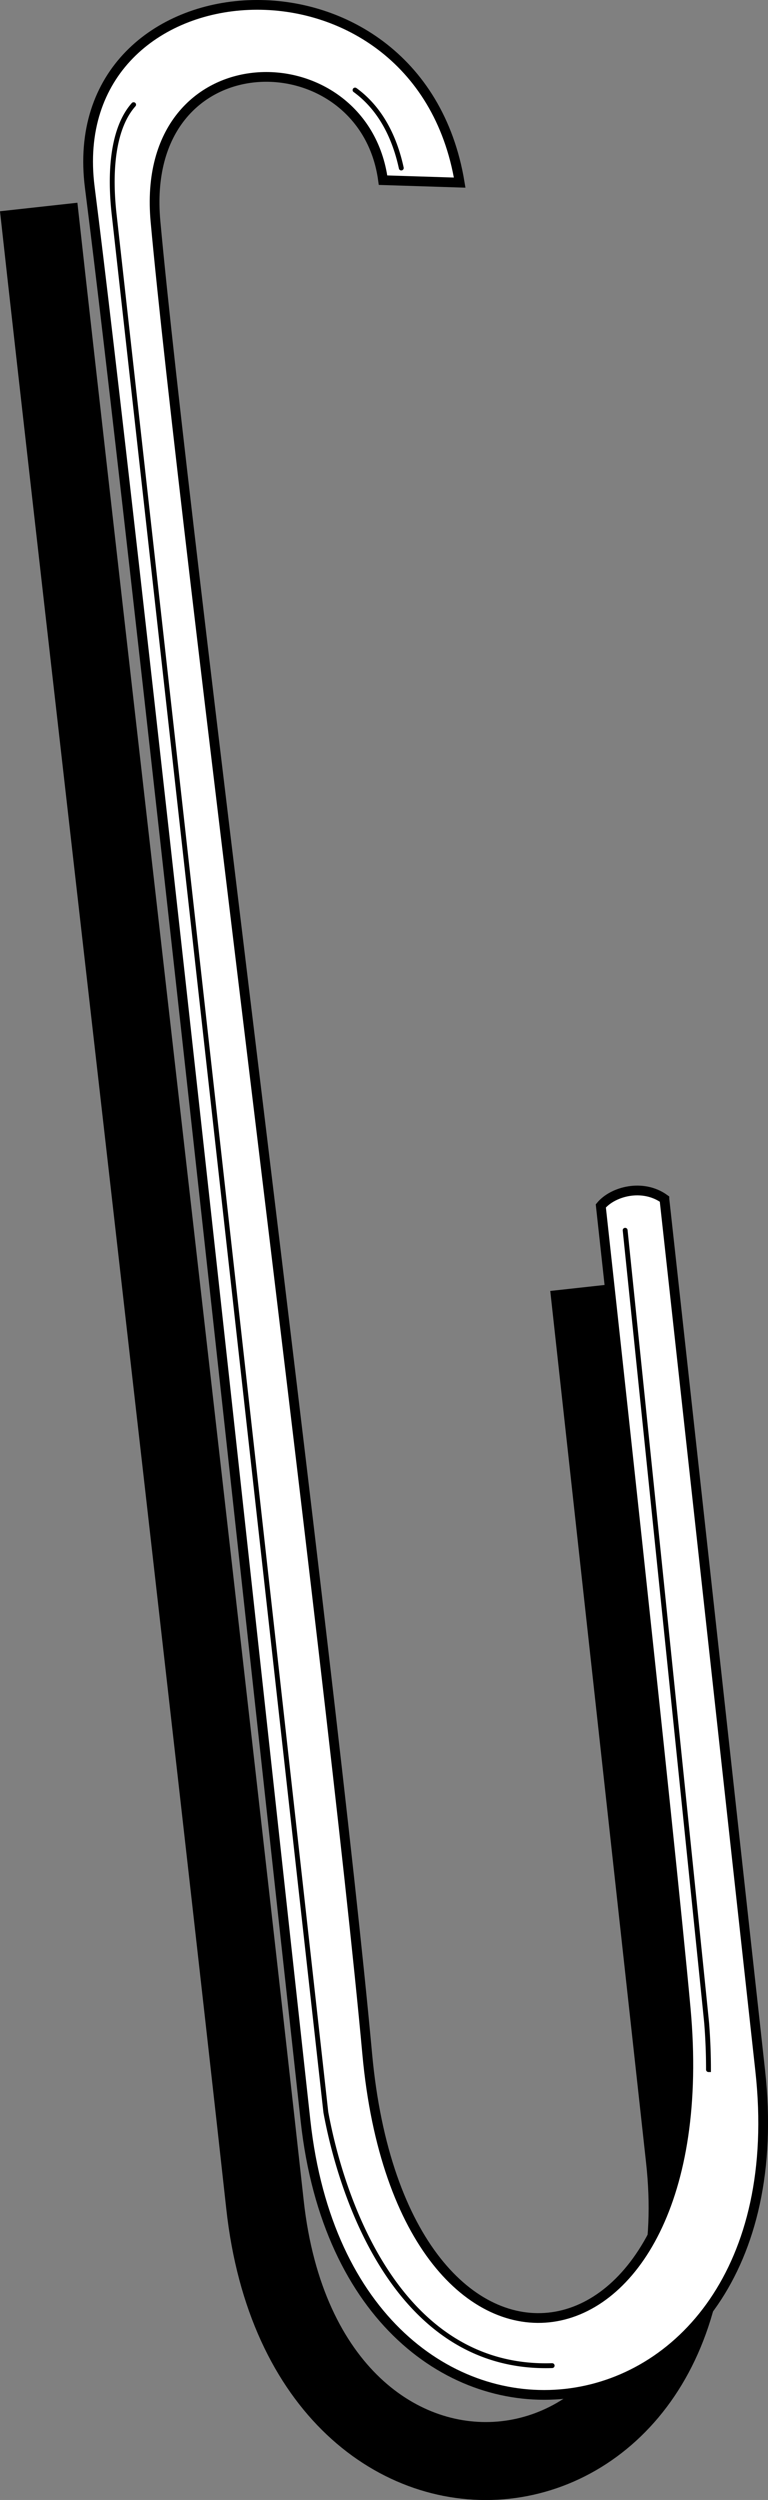 <svg xmlns="http://www.w3.org/2000/svg" width="39.451" height="128.262"><rect width="100%" height="100%" fill="#808080" stroke="none"/><path fill="none" stroke="#000" stroke-width="4" d="M30.254 66.014s3.882 35.285 4.922 44.726c2.097 19.04-19.47 21.418-21.563 2.38-2.242-20.38-9.82-86.098-11.625-102.5"/><path fill="#fff" d="M34.129 61.514s3.882 35.285 4.922 44.726c2.246 20.38-21.114 22.95-23.356 2.575-2.246-20.38-8.992-82.828-11.082-99.196-1.5-11.75 16.875-13.125 19-.25l-3.937-.125c-1-7.375-12.56-7.398-11.688 2.125 1.441 15.778 9.09 74.477 10.875 94 1.785 19.555 18.145 17.235 16.36-2.316-.829-9.063-4.36-41.184-4.36-41.184.625-.75 2.156-1.152 3.266-.355"/><path fill="none" stroke="#000" stroke-width=".5" d="M34.129 61.514s3.882 35.285 4.922 44.726c2.246 20.38-21.114 22.95-23.356 2.575-2.246-20.38-8.992-82.828-11.082-99.196-1.5-11.75 16.875-13.125 19-.25l-3.937-.125c-1-7.375-12.56-7.398-11.688 2.125 1.441 15.778 9.09 74.477 10.875 94 1.785 19.555 18.145 17.235 16.36-2.316-.829-9.063-4.36-41.184-4.36-41.184.625-.75 2.156-1.152 3.266-.355zm0 0"/><path fill="none" stroke="#000" stroke-linecap="round" stroke-width=".25" d="M20.613 8.62c-.316-1.462-1-3-2.375-4m-11.375.75c-1 1.124-1.27 3.218-1 5.624l10.875 97.375c.875 4.75 3.875 13.25 11.625 13m8.031-15.187a30.038 30.038 0 0 0-.093-2.375c-.188-1.938-4.188-40.688-4.188-40.688"/></svg>
